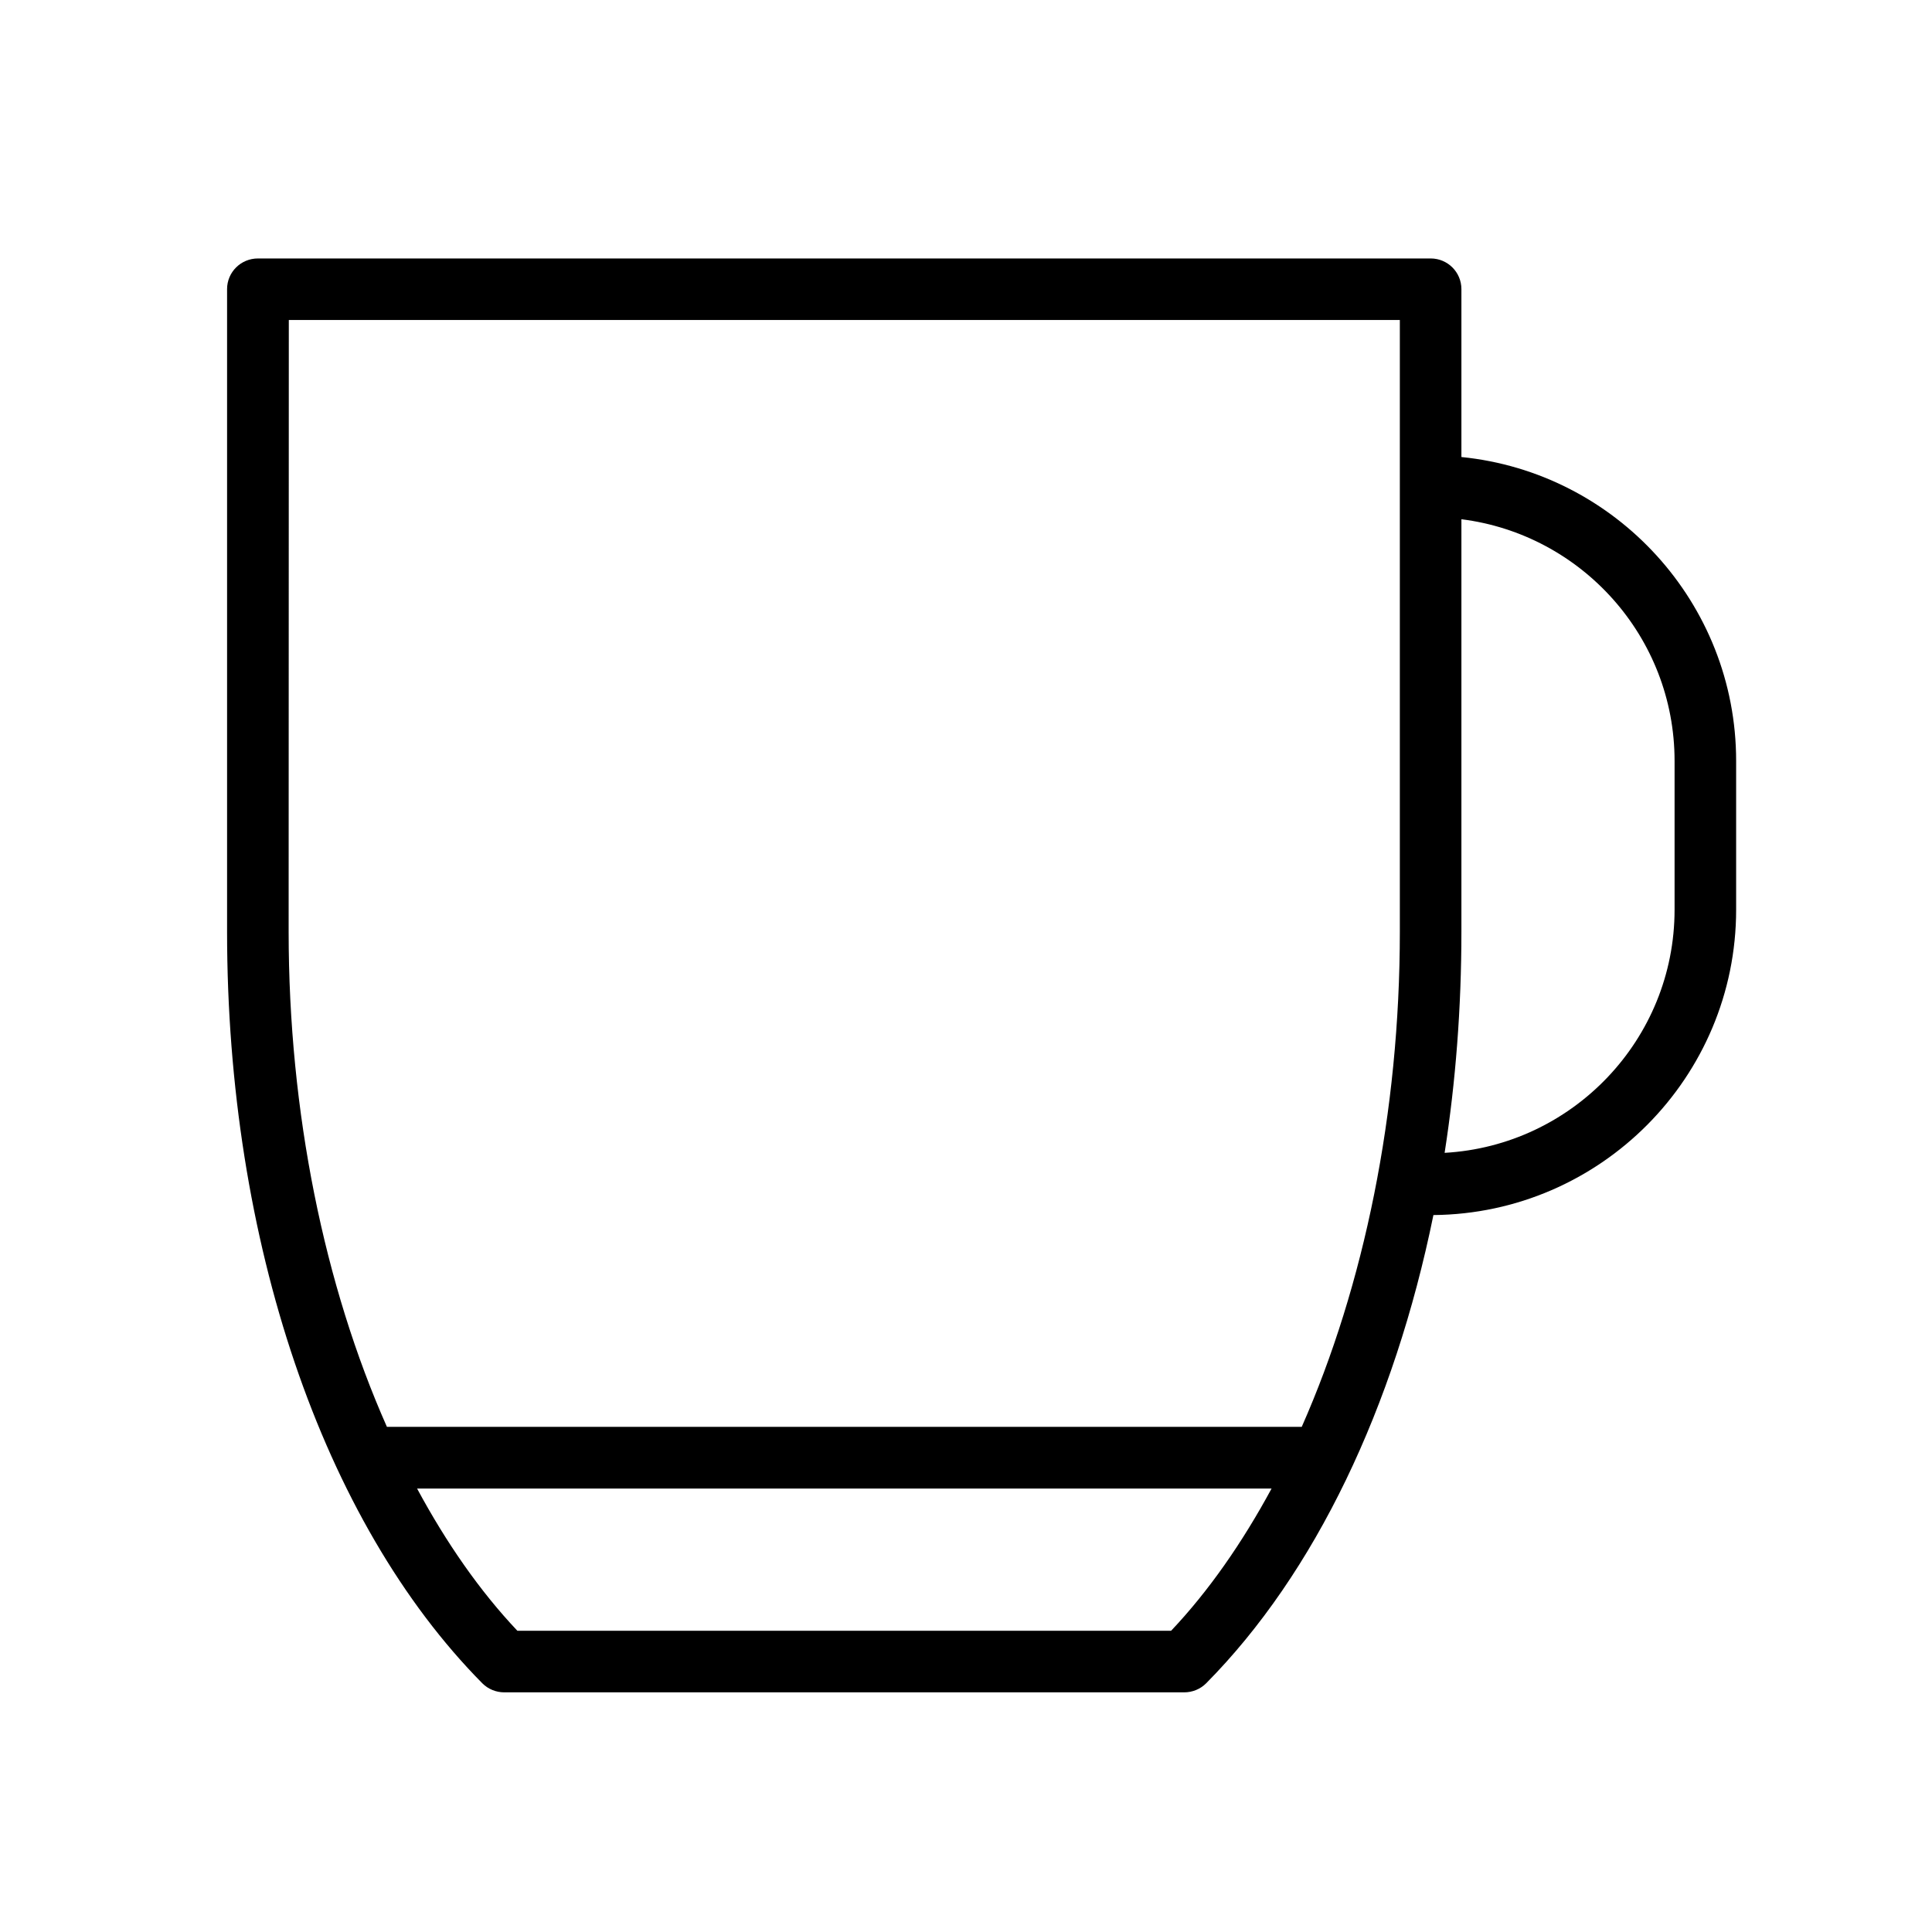 <svg xmlns="http://www.w3.org/2000/svg" xmlns:xlink="http://www.w3.org/1999/xlink" width="60" zoomAndPan="magnify" viewBox="0 0 45 45" height="60" preserveAspectRatio="xMidYMid meet" version="1.0"><defs><clipPath id="68e990eda2"><path d="M 5 6 L 40.5 6 L 40.5 39.797 L 5 39.797 Z M 5 6 " clip-rule="nonzero"/></clipPath></defs><g clip-path="url(#68e990eda2)"><path fill="#000000" d="M 34.039 10.645 L 34.039 6.734 C 34.039 6.34 33.719 6.02 33.324 6.02 L 6.008 6.02 C 5.609 6.02 5.289 6.34 5.289 6.734 L 5.289 21.703 C 5.289 28.902 7.512 35.445 11.234 39.207 C 11.371 39.344 11.555 39.418 11.746 39.418 L 27.582 39.418 C 27.773 39.418 27.957 39.344 28.094 39.207 C 30.633 36.641 32.473 32.777 33.387 28.301 C 37.281 28.266 40.438 25.09 40.438 21.188 L 40.438 17.723 C 40.438 14.043 37.629 11.004 34.039 10.645 Z M 6.727 7.453 L 32.605 7.453 L 32.605 21.703 C 32.605 25.906 31.773 29.949 30.32 33.234 L 9.012 33.234 C 7.555 29.949 6.723 25.906 6.723 21.703 Z M 27.277 37.984 L 12.051 37.984 C 11.176 37.059 10.395 35.934 9.715 34.672 L 29.617 34.672 C 28.934 35.934 28.152 37.059 27.277 37.984 Z M 39.004 21.188 C 39.004 24.211 36.629 26.684 33.648 26.852 C 33.906 25.195 34.039 23.469 34.039 21.703 L 34.039 12.094 C 36.836 12.445 39.004 14.836 39.004 17.723 Z M 39.004 21.188 " fill-opacity="1" fill-rule="nonzero"/></g></svg>